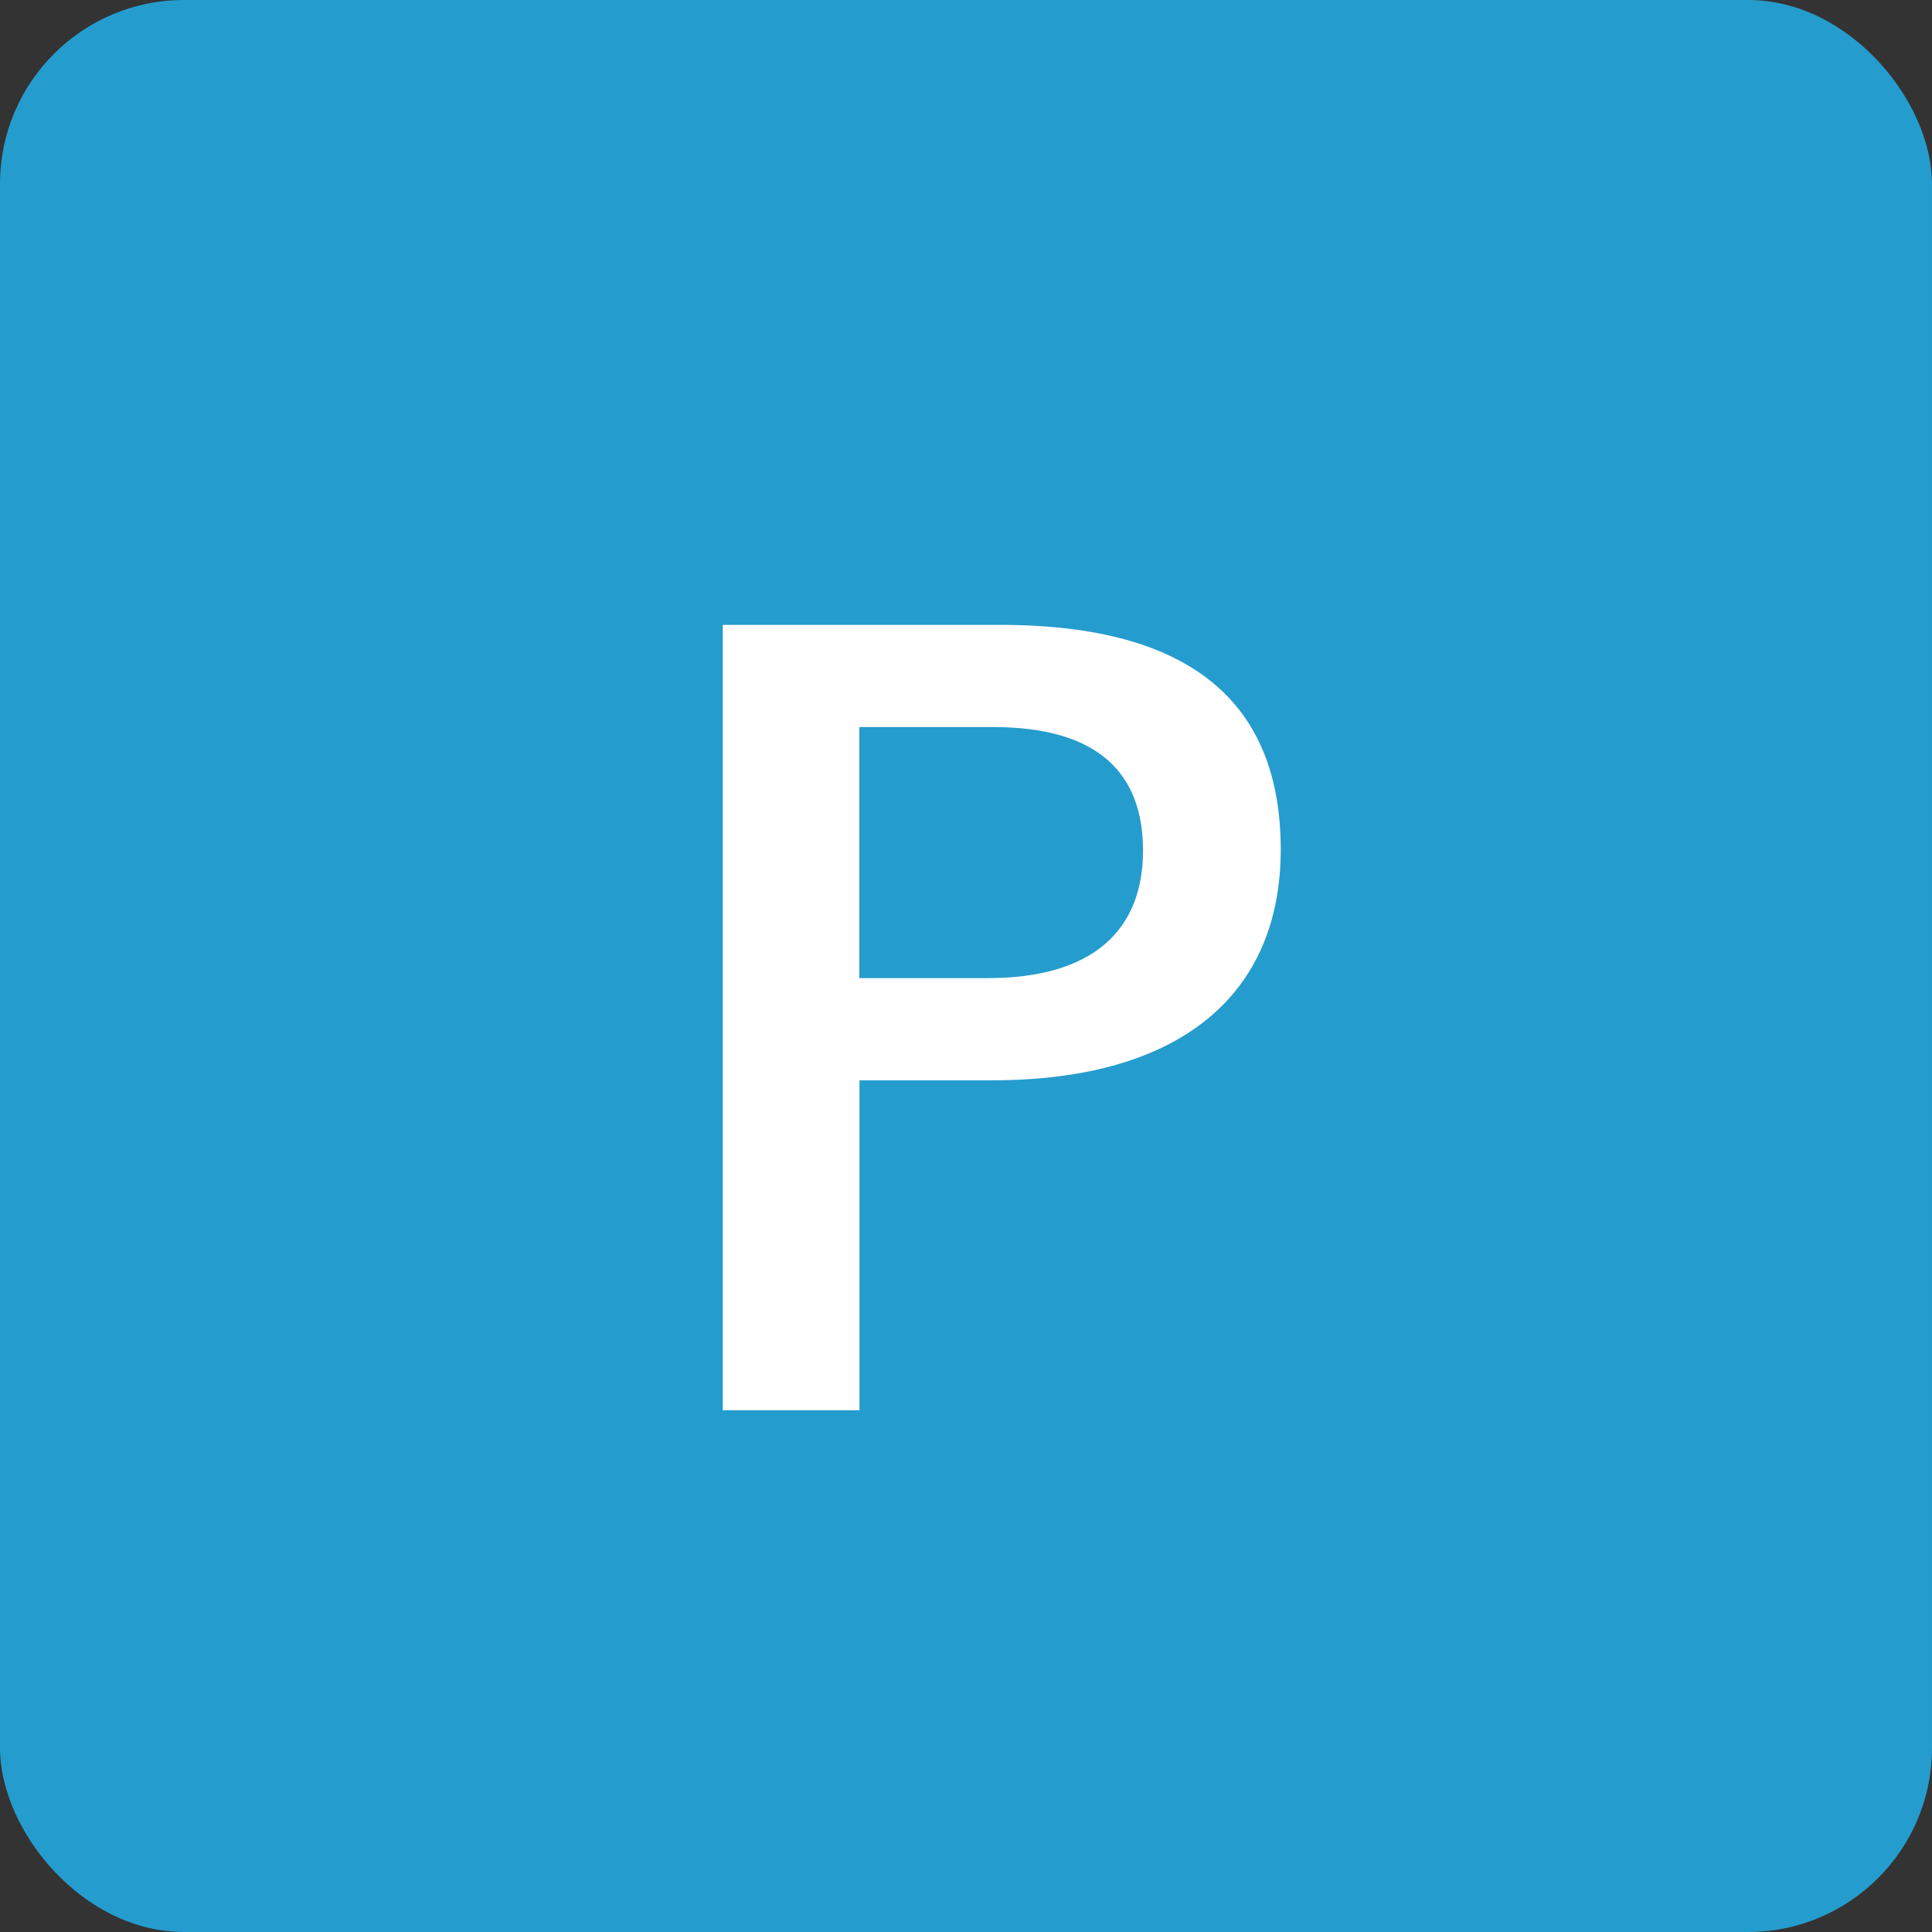 <svg id="icon-hd_01.svg" xmlns="http://www.w3.org/2000/svg" width="42" height="42" viewBox="0 0 42 42">
  <rect x="0" y="0" width="42" height="42" fill="#333333" stroke="none"/>
  <defs>
    <style>
      .cls-1 {
        fill: #259cce;
      }

      .cls-2 {
        fill: #fff;
        fill-rule: evenodd;
      }
    </style>
  </defs>
  <rect id="Rounded_Rectangle_1" data-name="Rounded Rectangle 1" class="cls-1" width="42" height="42" rx="4" ry="4"/>
  <path id="P" class="cls-2" d="M877.712,450.584v17.074h2.972v-7.173h2.884c4.1,0,6.274-1.87,6.274-5.016s-1.893-4.885-6.1-4.885h-6.032Zm2.972,2.222h2.906c2.268,0,3.258.991,3.258,2.685,0,1.738-1.1,2.772-3.368,2.772h-2.8v-5.457Z" transform="translate(-862 -437)"/>
</svg>
